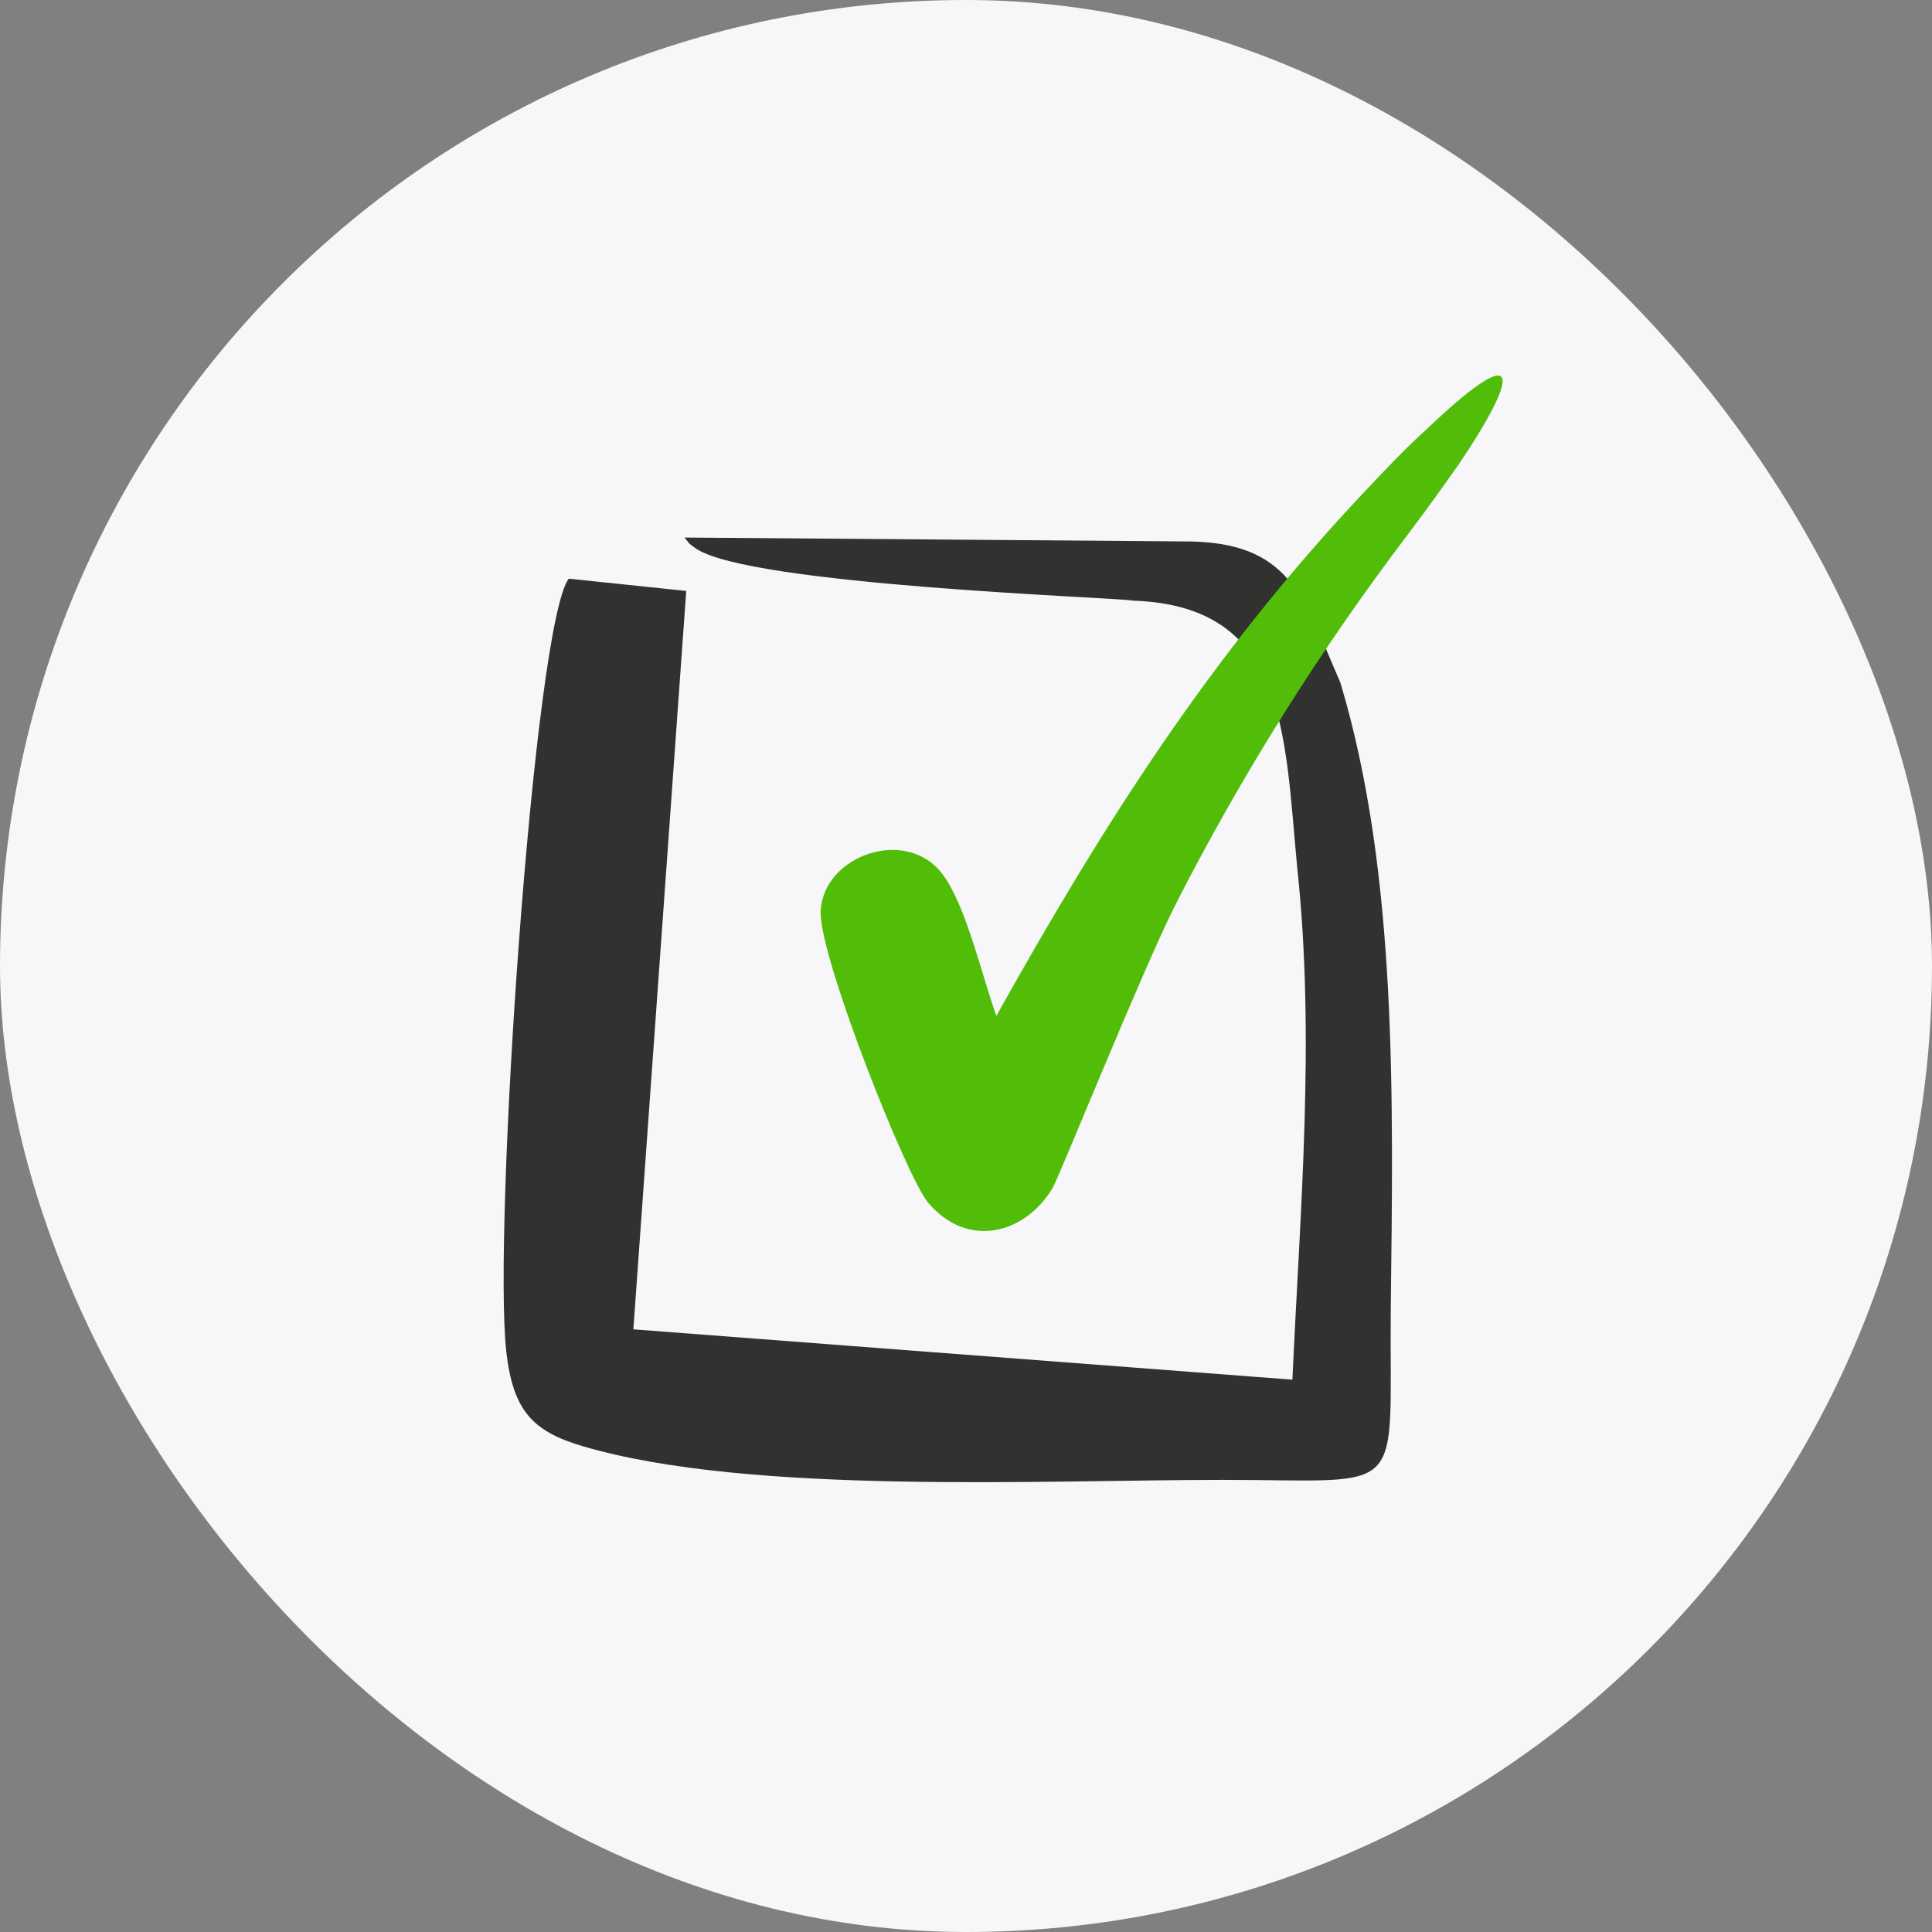 <svg width="52" height="52" viewBox="0 0 52 52" fill="none" xmlns="http://www.w3.org/2000/svg">
<rect x="0" y="0" width="52" height="52" fill="#808080" stroke="none"/>
<rect width="52" height="52" rx="26" fill="#F7F7FA"/>
<path fill-rule="evenodd" clip-rule="evenodd" d="M34.785 37.134L17.047 35.779L18.47 15.905L15.308 15.575C14.368 16.817 13.261 33.11 13.627 36.38C13.808 37.97 14.336 38.53 15.696 38.928C20.177 40.246 28.068 39.831 32.915 39.831C37.947 39.831 37.391 40.377 37.432 35.255C37.499 29.559 37.617 23.511 36.077 18.375C35.069 16.067 34.753 14.554 31.835 14.572L18.42 14.468C18.578 14.644 18.483 14.59 18.722 14.757C20.141 15.756 30.128 16.081 30.503 16.167C34.645 16.311 34.568 19.73 34.916 23.362C35.404 27.911 34.992 32.577 34.785 37.134Z" fill="#313130"/>
<path fill-rule="evenodd" clip-rule="evenodd" d="M36.628 13.339C32.594 17.639 29.731 22.125 26.817 27.342C26.429 26.262 26.004 24.379 25.372 23.534C24.401 22.229 22.16 23.023 22.088 24.519C22.029 25.716 24.405 31.696 24.983 32.374C26.058 33.634 27.594 33.2 28.326 31.985C28.507 31.683 30.711 26.199 31.628 24.369C33.421 20.851 35.525 17.5 37.915 14.355C38.444 13.655 38.891 13.027 39.27 12.486C41.032 9.87 40.874 9.184 38.367 11.582C37.884 12.011 37.306 12.617 36.628 13.339Z" fill="#52BD09"/>
</svg>
